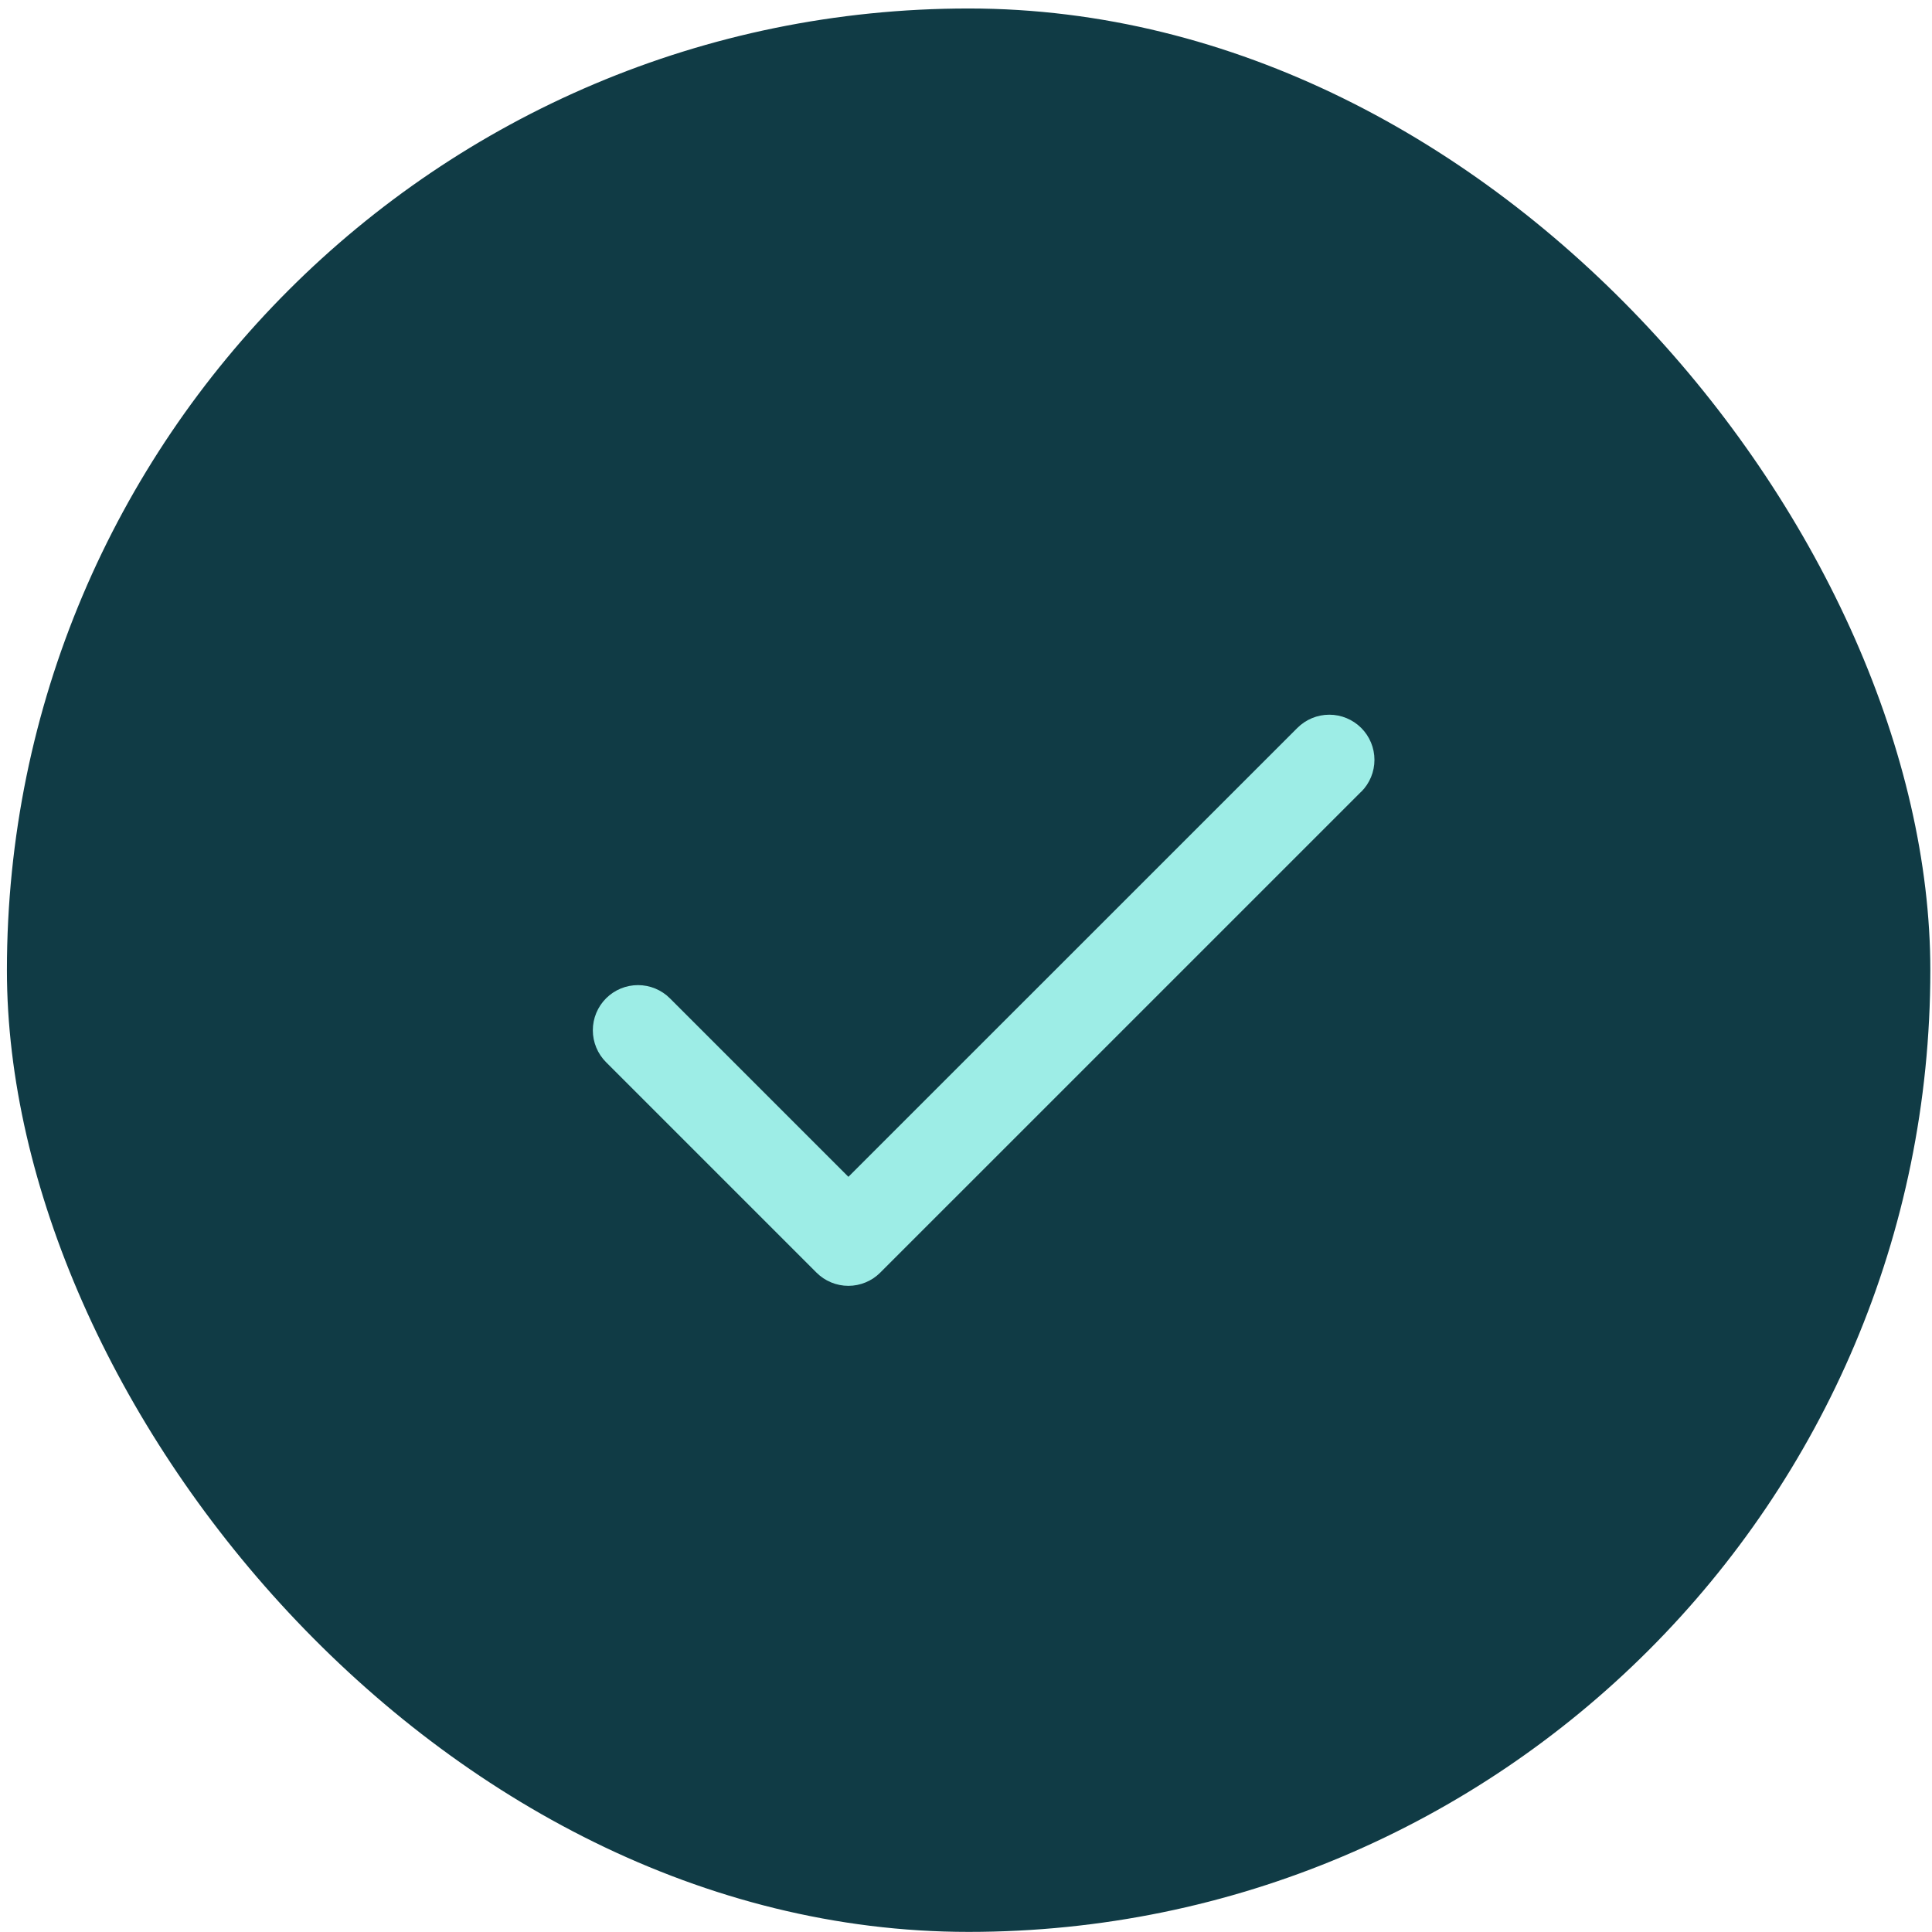 <svg width="225" height="225" viewBox="0 0 225 225" fill="none" xmlns="http://www.w3.org/2000/svg">
<rect x="0.805" y="0.988" width="224" height="224" rx="112" fill="#103B45"/>
<path d="M158.519 92.204L102.519 148.203C102.031 148.693 101.452 149.081 100.813 149.346C100.175 149.611 99.491 149.748 98.8 149.748C98.109 149.748 97.425 149.611 96.787 149.346C96.149 149.081 95.569 148.693 95.081 148.203L70.581 123.703C70.093 123.215 69.706 122.635 69.441 121.997C69.177 121.359 69.041 120.675 69.041 119.985C69.041 119.294 69.177 118.61 69.441 117.972C69.706 117.334 70.093 116.754 70.581 116.266C71.07 115.778 71.65 115.39 72.287 115.126C72.926 114.862 73.609 114.726 74.3 114.726C74.991 114.726 75.675 114.862 76.313 115.126C76.951 115.39 77.531 115.778 78.019 116.266L98.805 137.052L151.09 84.775C152.076 83.788 153.414 83.234 154.809 83.234C156.204 83.234 157.541 83.788 158.528 84.775C159.514 85.761 160.068 87.099 160.068 88.493C160.068 89.888 159.514 91.226 158.528 92.212L158.519 92.204Z" fill="#9DEDE6"/>
</svg>
